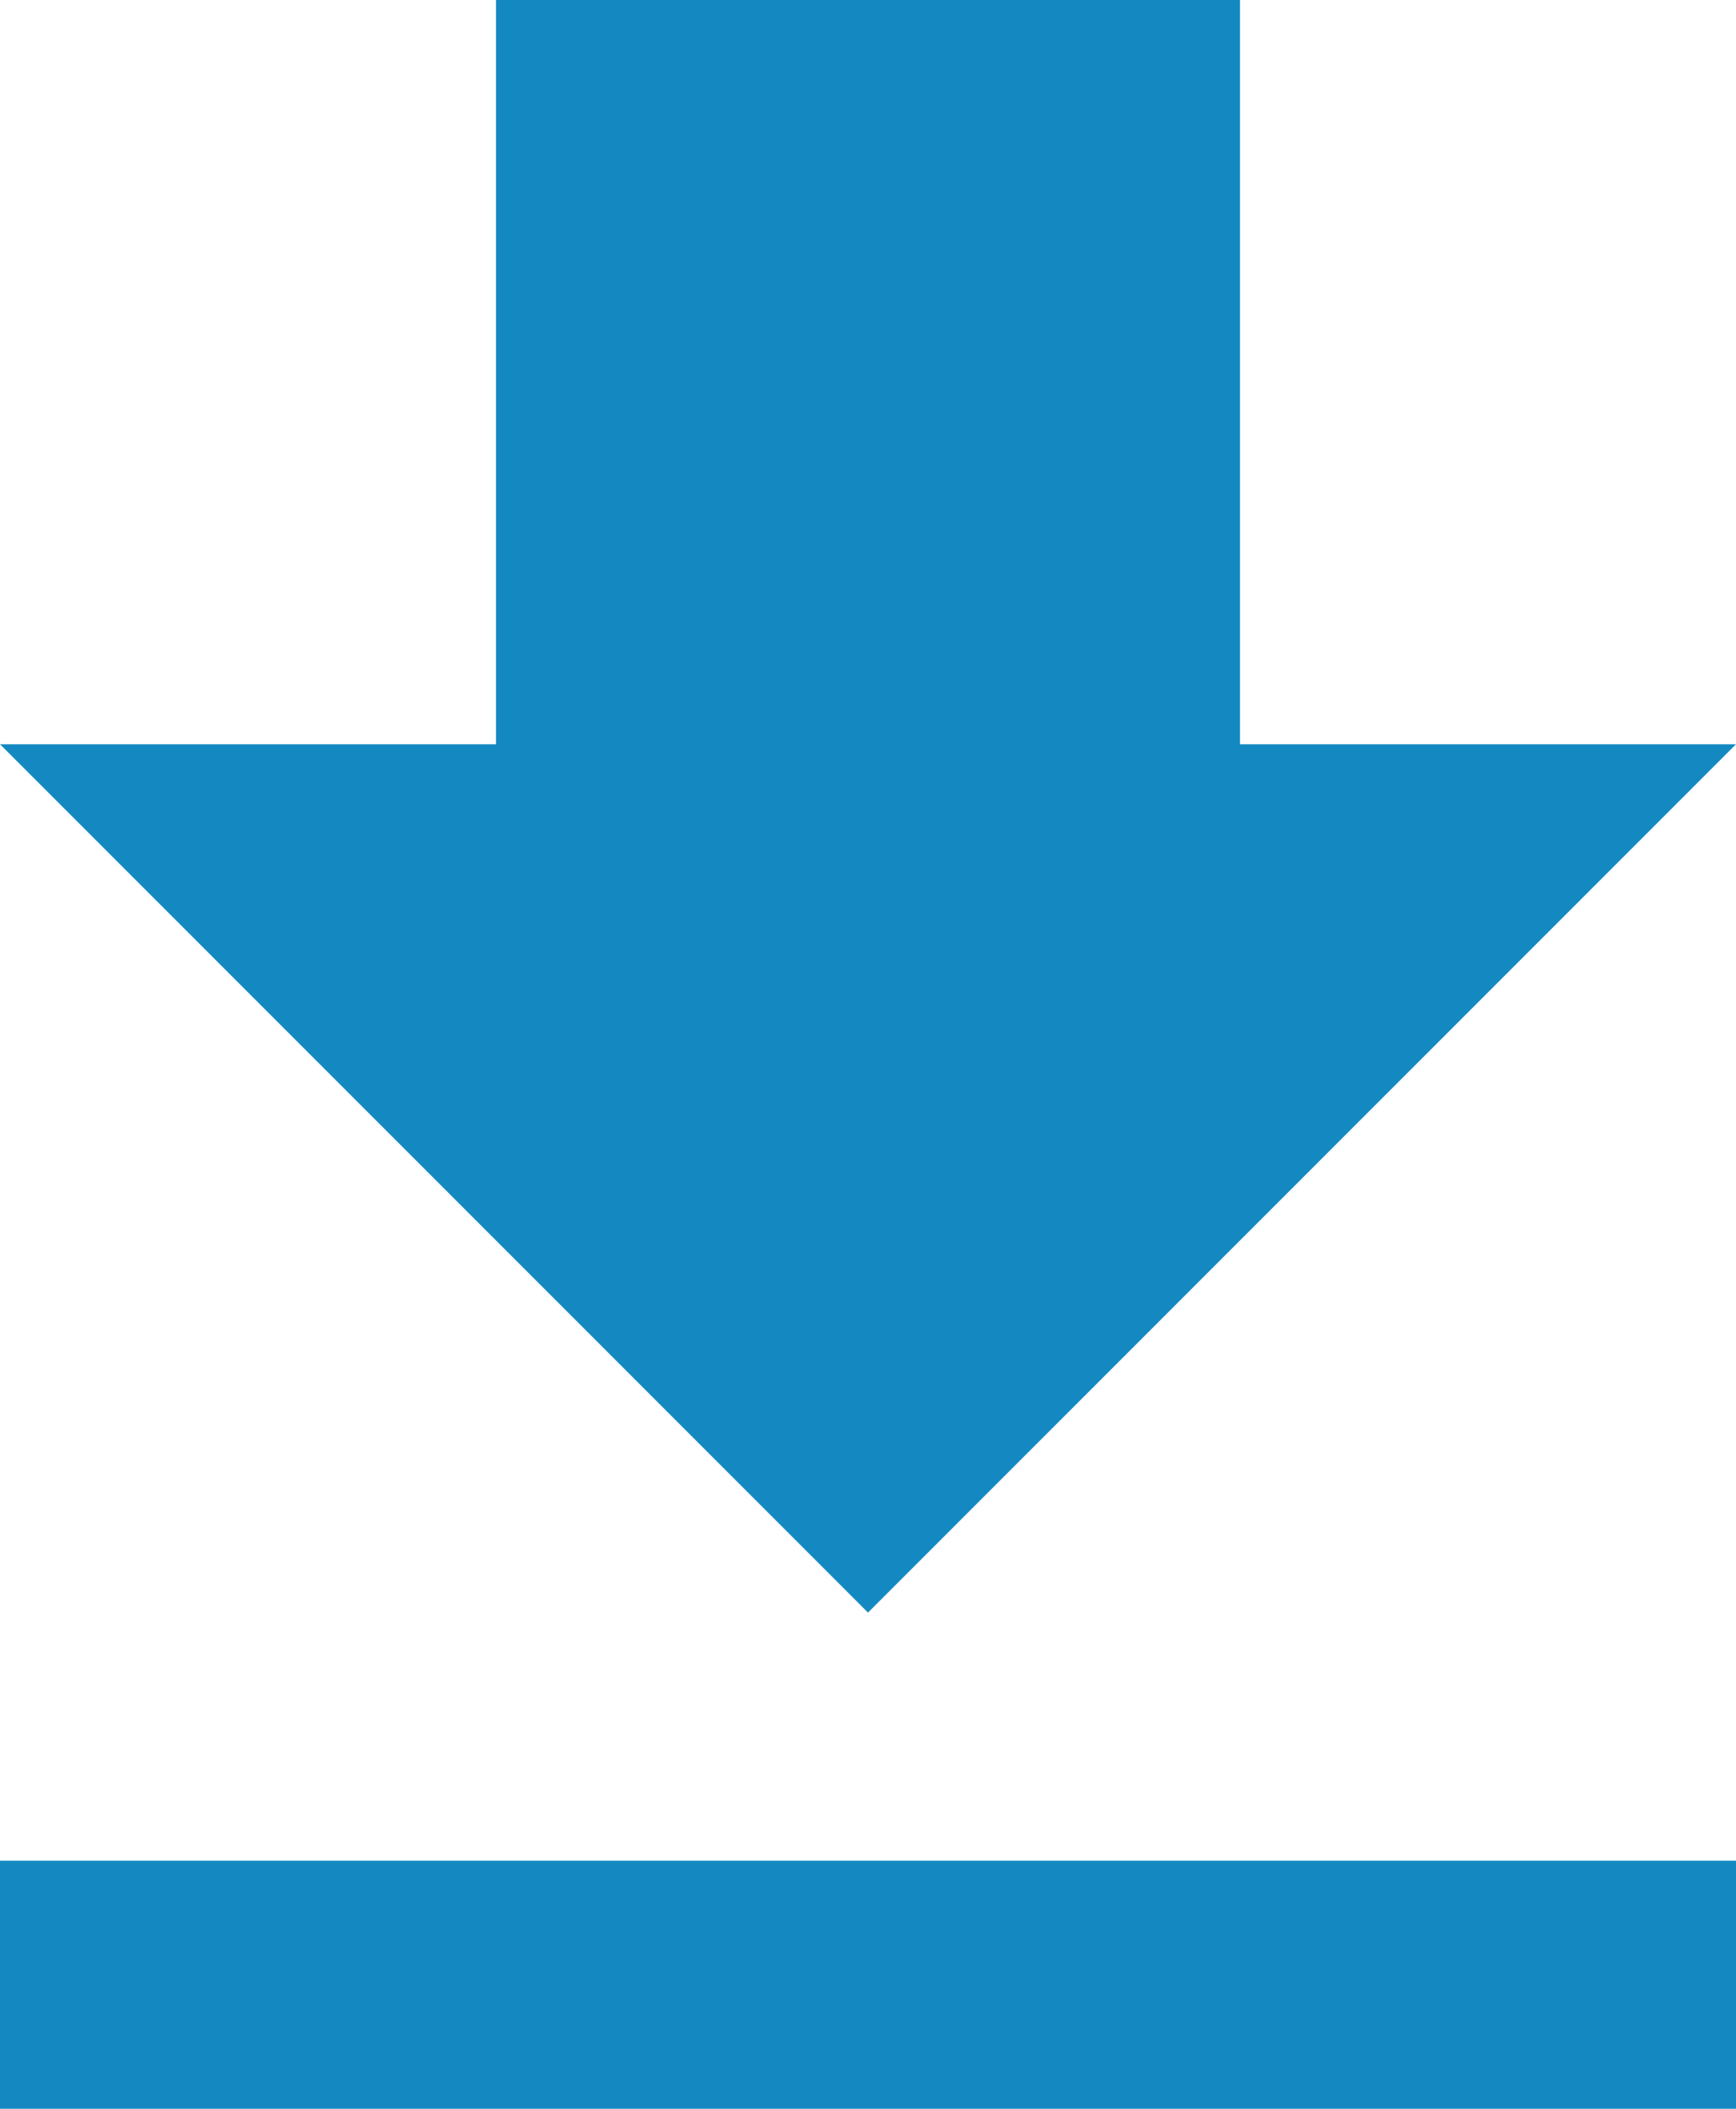 <svg xmlns="http://www.w3.org/2000/svg" width="49.412" height="60" viewBox="0 0 49.412 60"><defs><style>.a{fill:#1489c1;}</style></defs><path class="a" d="M56.912,25.676H42.794V4.5H21.618V25.676H7.5L32.206,50.382ZM7.5,57.441V64.5H56.912V57.441Z" transform="translate(-7.5 -4.5)"/></svg>